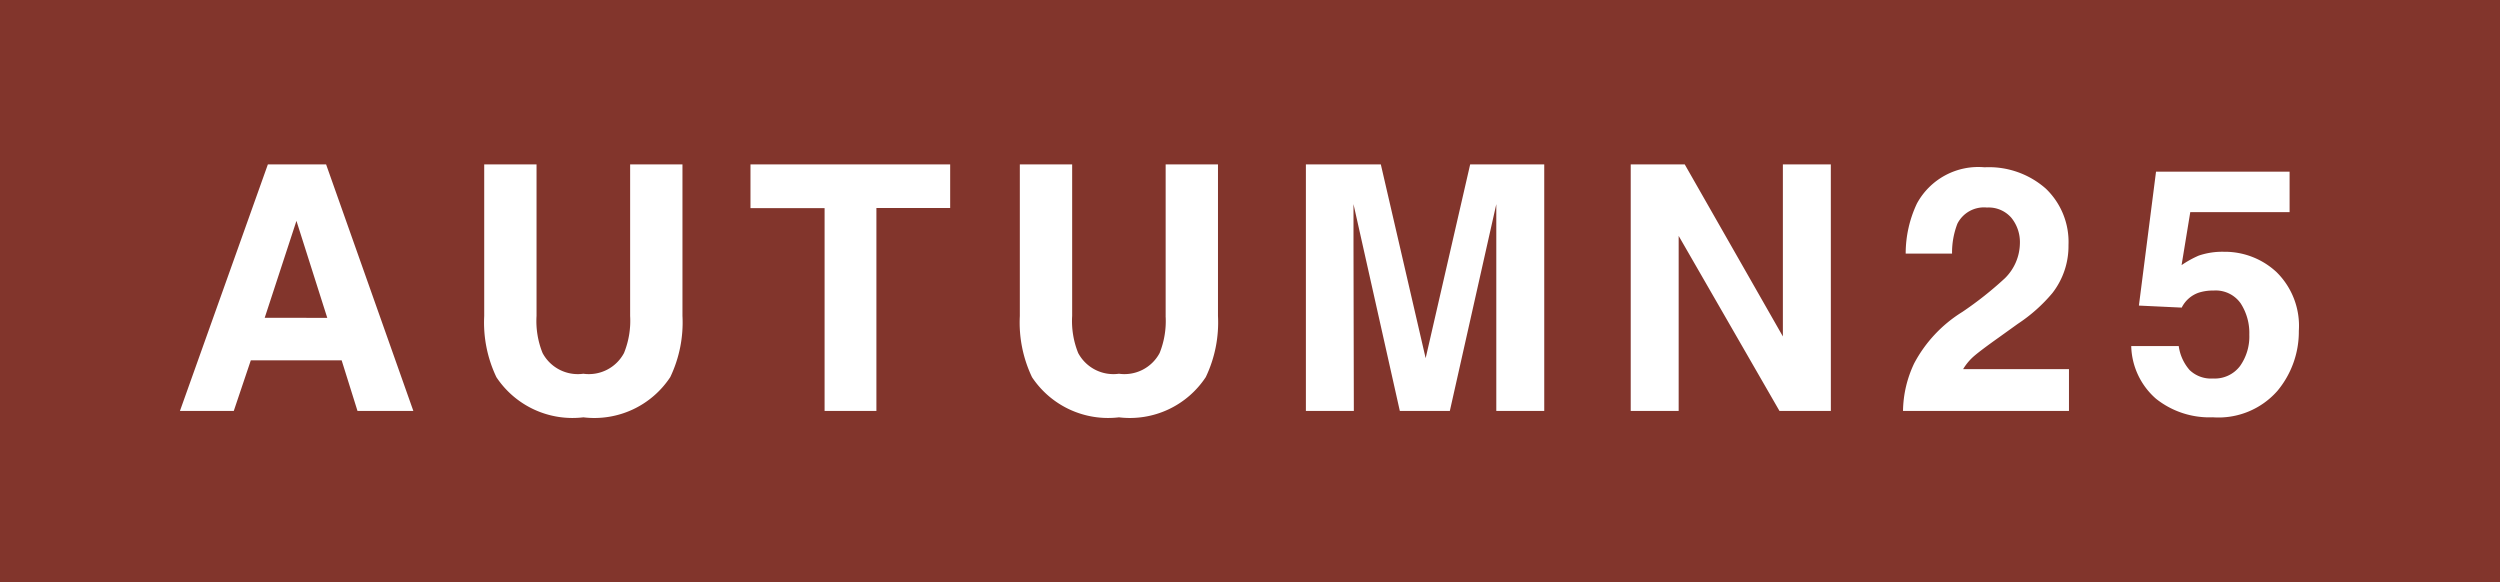 <svg xmlns="http://www.w3.org/2000/svg" width="73" height="17"><rect width="100%" height="100%" fill="#808080" stroke="none"/><defs><clipPath id="a"><path d="M0 0h73v17H0z"/></clipPath></defs><g clip-path="url(#a)"><path fill="#82352c" d="M0 0h73v17H0z"/><path fill="#fff" d="M9.976 10.521H7.324L6.826 12H5.254l2.568-7.2h1.7L12.07 12h-1.631Zm-.42-1.24-.9-2.832-.927 2.831Zm8.844-.054V4.8h1.528v4.424a3.706 3.706 0 0 1-.356 1.787 2.654 2.654 0 0 1-2.538 1.175 2.666 2.666 0 0 1-2.539-1.172 3.706 3.706 0 0 1-.356-1.787V4.8h1.528v4.424a2.5 2.5 0 0 0 .176 1.084 1.166 1.166 0 0 0 1.191.605 1.162 1.162 0 0 0 1.187-.605 2.5 2.5 0 0 0 .179-1.081ZM27.745 4.8v1.274h-2.154V12h-1.513V6.077h-2.164V4.8Zm6.292 4.424V4.8h1.528v4.424a3.706 3.706 0 0 1-.356 1.787 2.654 2.654 0 0 1-2.535 1.175 2.666 2.666 0 0 1-2.539-1.172 3.706 3.706 0 0 1-.356-1.787V4.8h1.528v4.424a2.5 2.5 0 0 0 .176 1.084 1.166 1.166 0 0 0 1.191.605 1.162 1.162 0 0 0 1.187-.605 2.5 2.5 0 0 0 .175-1.081ZM39.532 12h-1.4V4.8h2.188l1.309 5.659 1.3-5.659h2.163V12h-1.4V5.961L42.335 12h-1.46l-1.353-6.04V7.131Zm13.929 0h-1.5l-2.944-5.112V12h-1.4V4.8h1.577l2.866 5.024V4.8h1.4Zm5.271-5.64a.877.877 0 0 0-.713-.3.869.869 0 0 0-.864.474 2.349 2.349 0 0 0-.155.871h-1.354a3.42 3.42 0 0 1 .327-1.46 2.038 2.038 0 0 1 1.978-1.06 2.508 2.508 0 0 1 1.787.623 2.153 2.153 0 0 1 .662 1.648 2.231 2.231 0 0 1-.469 1.4 4.67 4.67 0 0 1-1.011.9l-.557.4q-.522.371-.715.537a1.574 1.574 0 0 0-.325.386h3.091V12h-4.846a3.327 3.327 0 0 1 .327-1.392 3.934 3.934 0 0 1 1.406-1.5 10.312 10.312 0 0 0 1.245-.986 1.458 1.458 0 0 0 .435-1.016 1.125 1.125 0 0 0-.249-.746Zm5.906 2.124a1.361 1.361 0 0 0-.439.063.874.874 0 0 0-.493.435l-1.25-.059.5-3.911h3.9v1.182h-2.9l-.254 1.548a2.909 2.909 0 0 1 .5-.278 2.129 2.129 0 0 1 .737-.112 2.215 2.215 0 0 1 1.533.591 2.2 2.2 0 0 1 .654 1.719 2.7 2.7 0 0 1-.626 1.752 2.29 2.29 0 0 1-1.885.771 2.5 2.5 0 0 1-1.66-.542 2.106 2.106 0 0 1-.723-1.538h1.387a1.343 1.343 0 0 0 .317.7.9.9 0 0 0 .684.247.923.923 0 0 0 .789-.364 1.49 1.49 0 0 0 .271-.916 1.591 1.591 0 0 0-.254-.916.889.889 0 0 0-.788-.372Z" data-name="Path 111"/></g></svg>